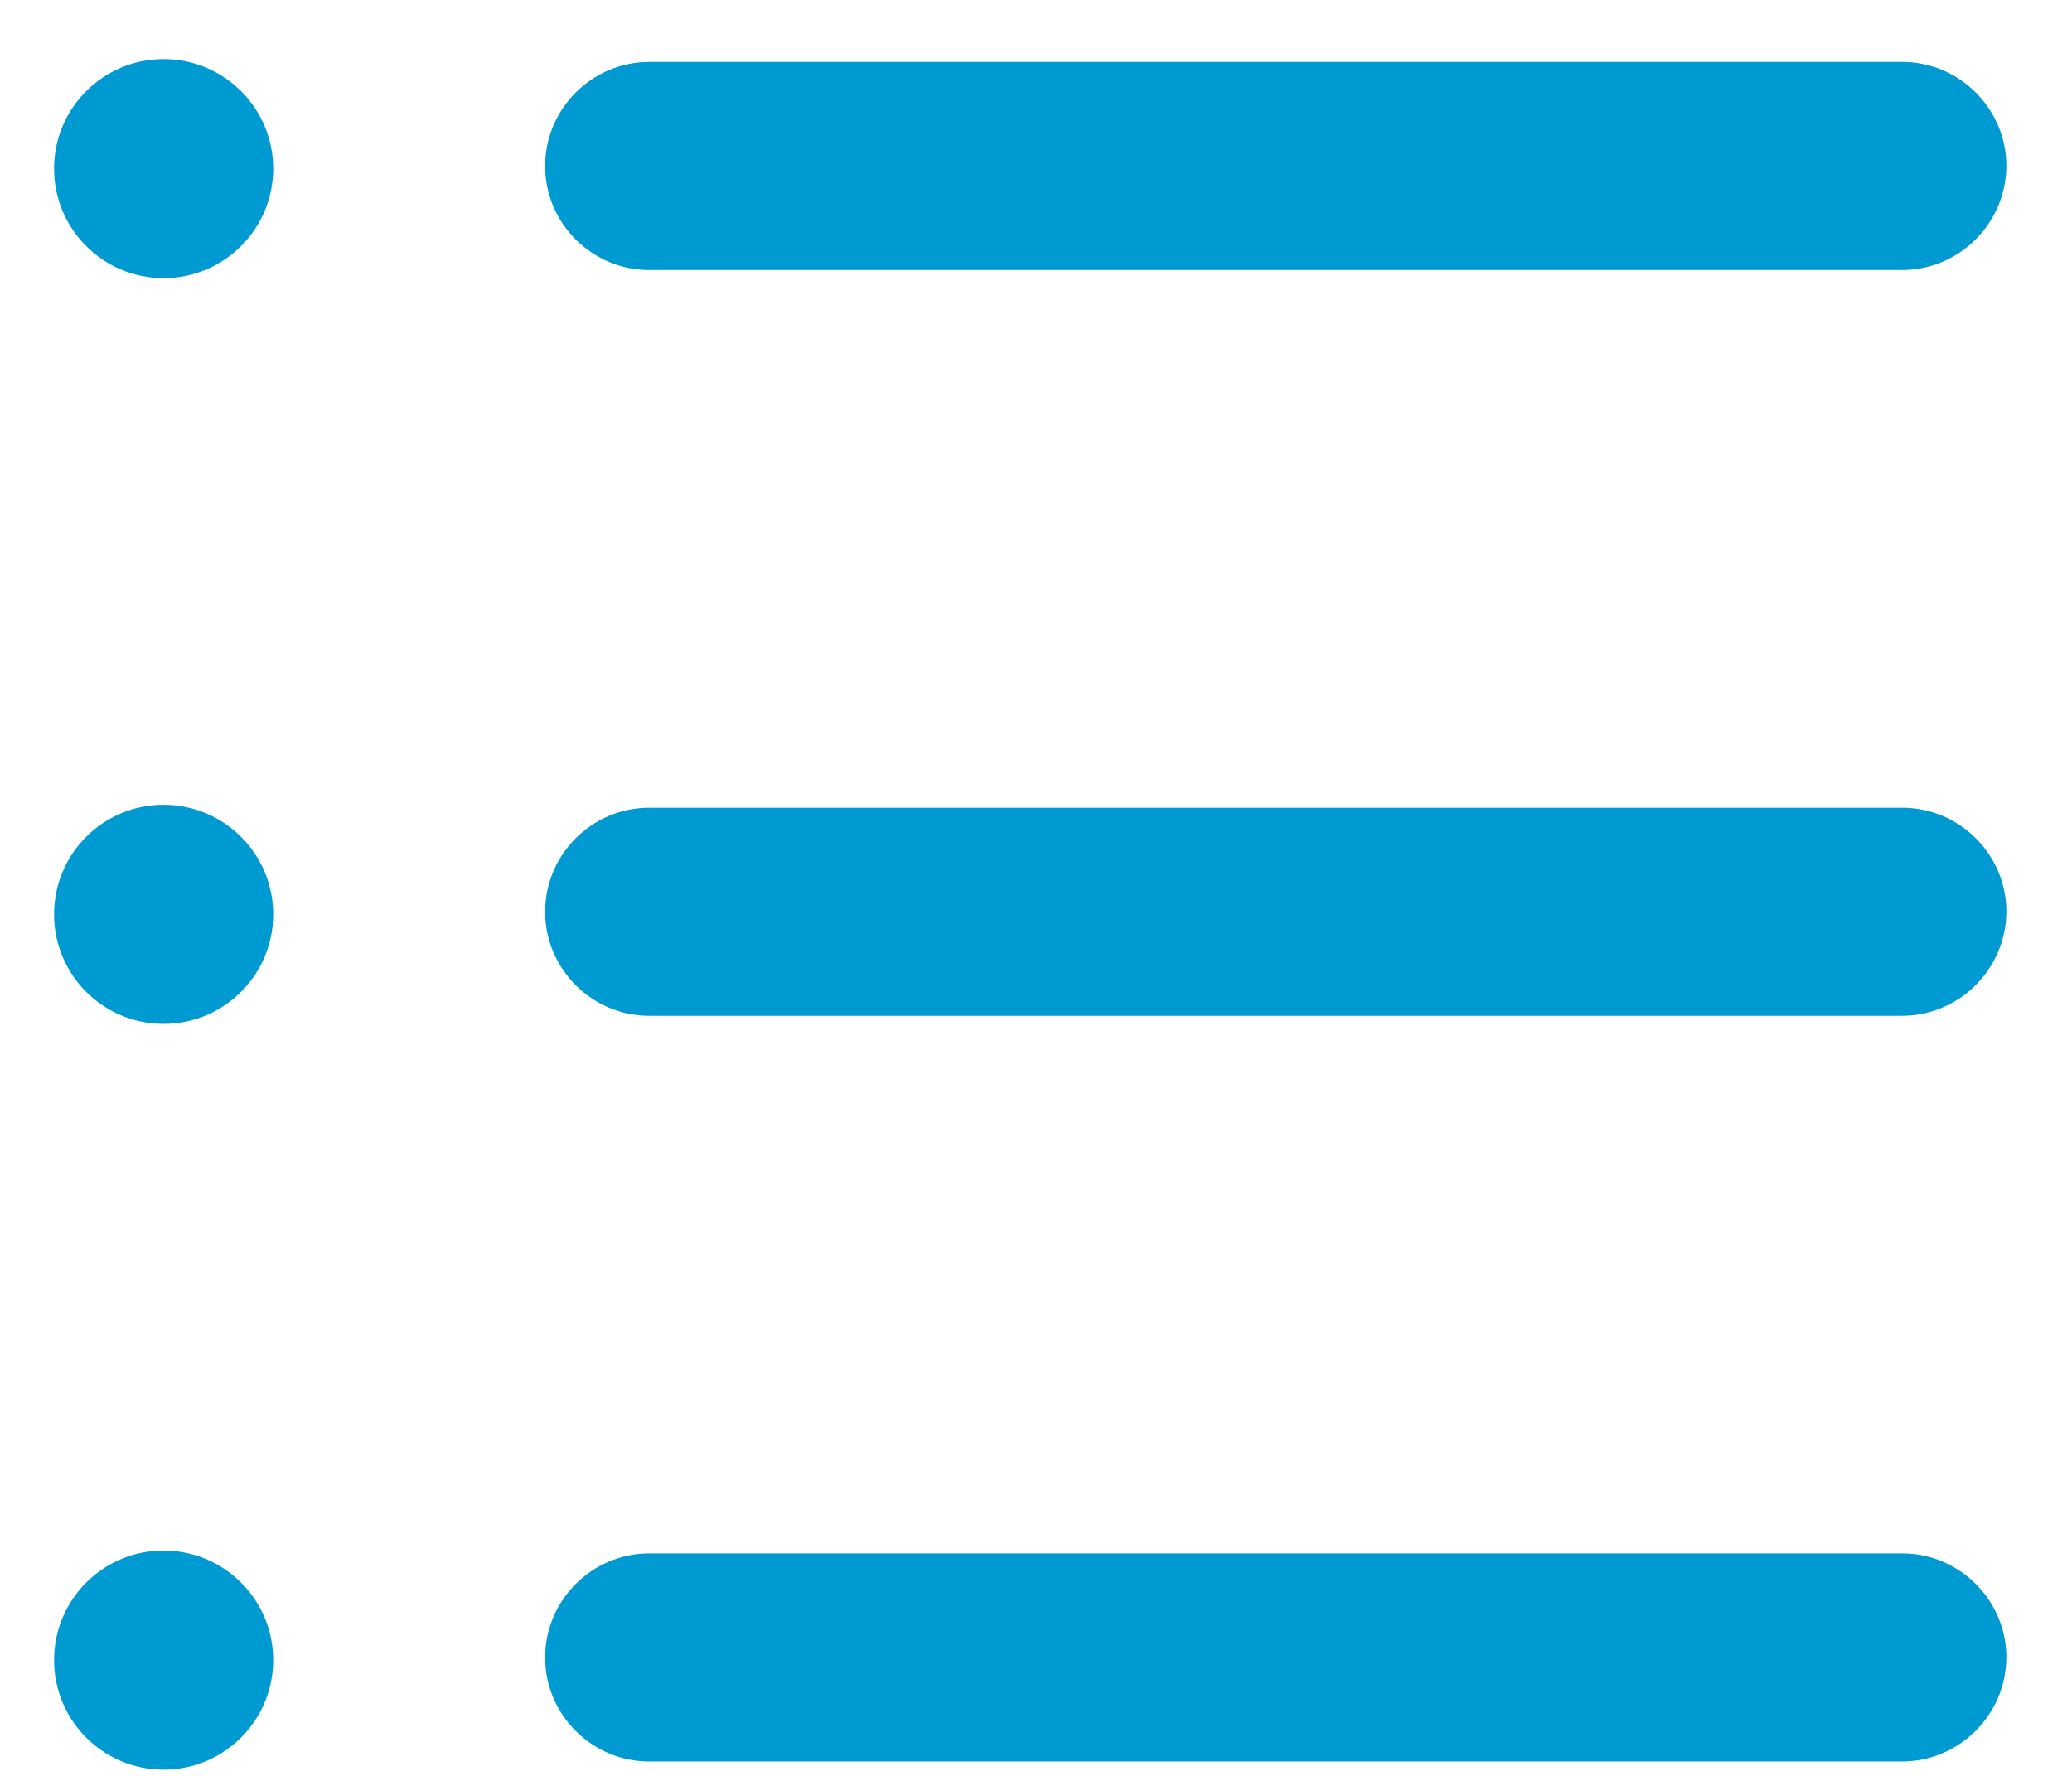 <?xml version="1.0" encoding="UTF-8"?>
<svg width="21px" height="18px" viewBox="0 0 21 18" version="1.1" xmlns="http://www.w3.org/2000/svg" xmlns:xlink="http://www.w3.org/1999/xlink">
    <!-- Generator: Sketch 63.1 (92452) - https://sketch.com -->
    <title>编组 14备份 6</title>
    <desc>Created with Sketch.</desc>
    <g id="页面-1" stroke="none" stroke-width="1" fill="none" fill-rule="evenodd">
        <g id="3" transform="translate(-1220, -789)" fill-rule="nonzero">
            <g id="编组-39" transform="translate(671, 783)">
                <g id="编组-21" transform="translate(544, 0)">
                    <g id="编组-14备份-6" transform="translate(0, 1)">
                        <g id="目录" transform="translate(0.5, -0)">
                            <rect id="矩形" fill="#000000" opacity="0" x="0" y="0" width="30" height="30"></rect>
                            <path d="M23.777,7.737 L11.08,7.737 C10.5,7.737 10.025,7.263 10.025,6.683 C10.025,6.103 10.5,5.628 11.08,5.628 L23.78,5.628 C24.36,5.628 24.835,6.103 24.835,6.683 C24.832,7.263 24.357,7.737 23.777,7.737 Z M23.777,15.296 L11.08,15.296 C10.5,15.296 10.025,14.821 10.025,14.241 C10.025,13.661 10.5,13.187 11.08,13.187 L23.78,13.187 C24.36,13.187 24.835,13.661 24.835,14.241 C24.832,14.821 24.357,15.296 23.777,15.296 Z M23.777,22.854 L11.08,22.854 C10.5,22.854 10.025,22.38 10.025,21.8 C10.025,21.22 10.5,20.745 11.08,20.745 L23.78,20.745 C24.36,20.745 24.835,21.22 24.835,21.8 C24.832,22.38 24.357,22.854 23.777,22.854 Z M5.048,6.709 C5.048,7.322 5.545,7.819 6.158,7.819 C6.771,7.819 7.269,7.322 7.269,6.709 C7.269,6.096 6.771,5.599 6.158,5.599 C5.545,5.599 5.048,6.096 5.048,6.709 L5.048,6.709 Z M5.048,14.268 C5.048,14.881 5.545,15.378 6.158,15.378 C6.771,15.378 7.269,14.881 7.269,14.268 C7.269,13.654 6.771,13.157 6.158,13.157 C5.545,13.157 5.048,13.654 5.048,14.268 L5.048,14.268 Z M5.048,21.826 C5.048,22.439 5.545,22.937 6.158,22.937 C6.771,22.937 7.269,22.439 7.269,21.826 C7.269,21.213 6.771,20.716 6.158,20.716 C5.545,20.716 5.048,21.213 5.048,21.826 L5.048,21.826 Z" id="形状" fill="#009AD3"></path>
                        </g>
                    </g>
                </g>
            </g>
        </g>
    </g>
</svg>